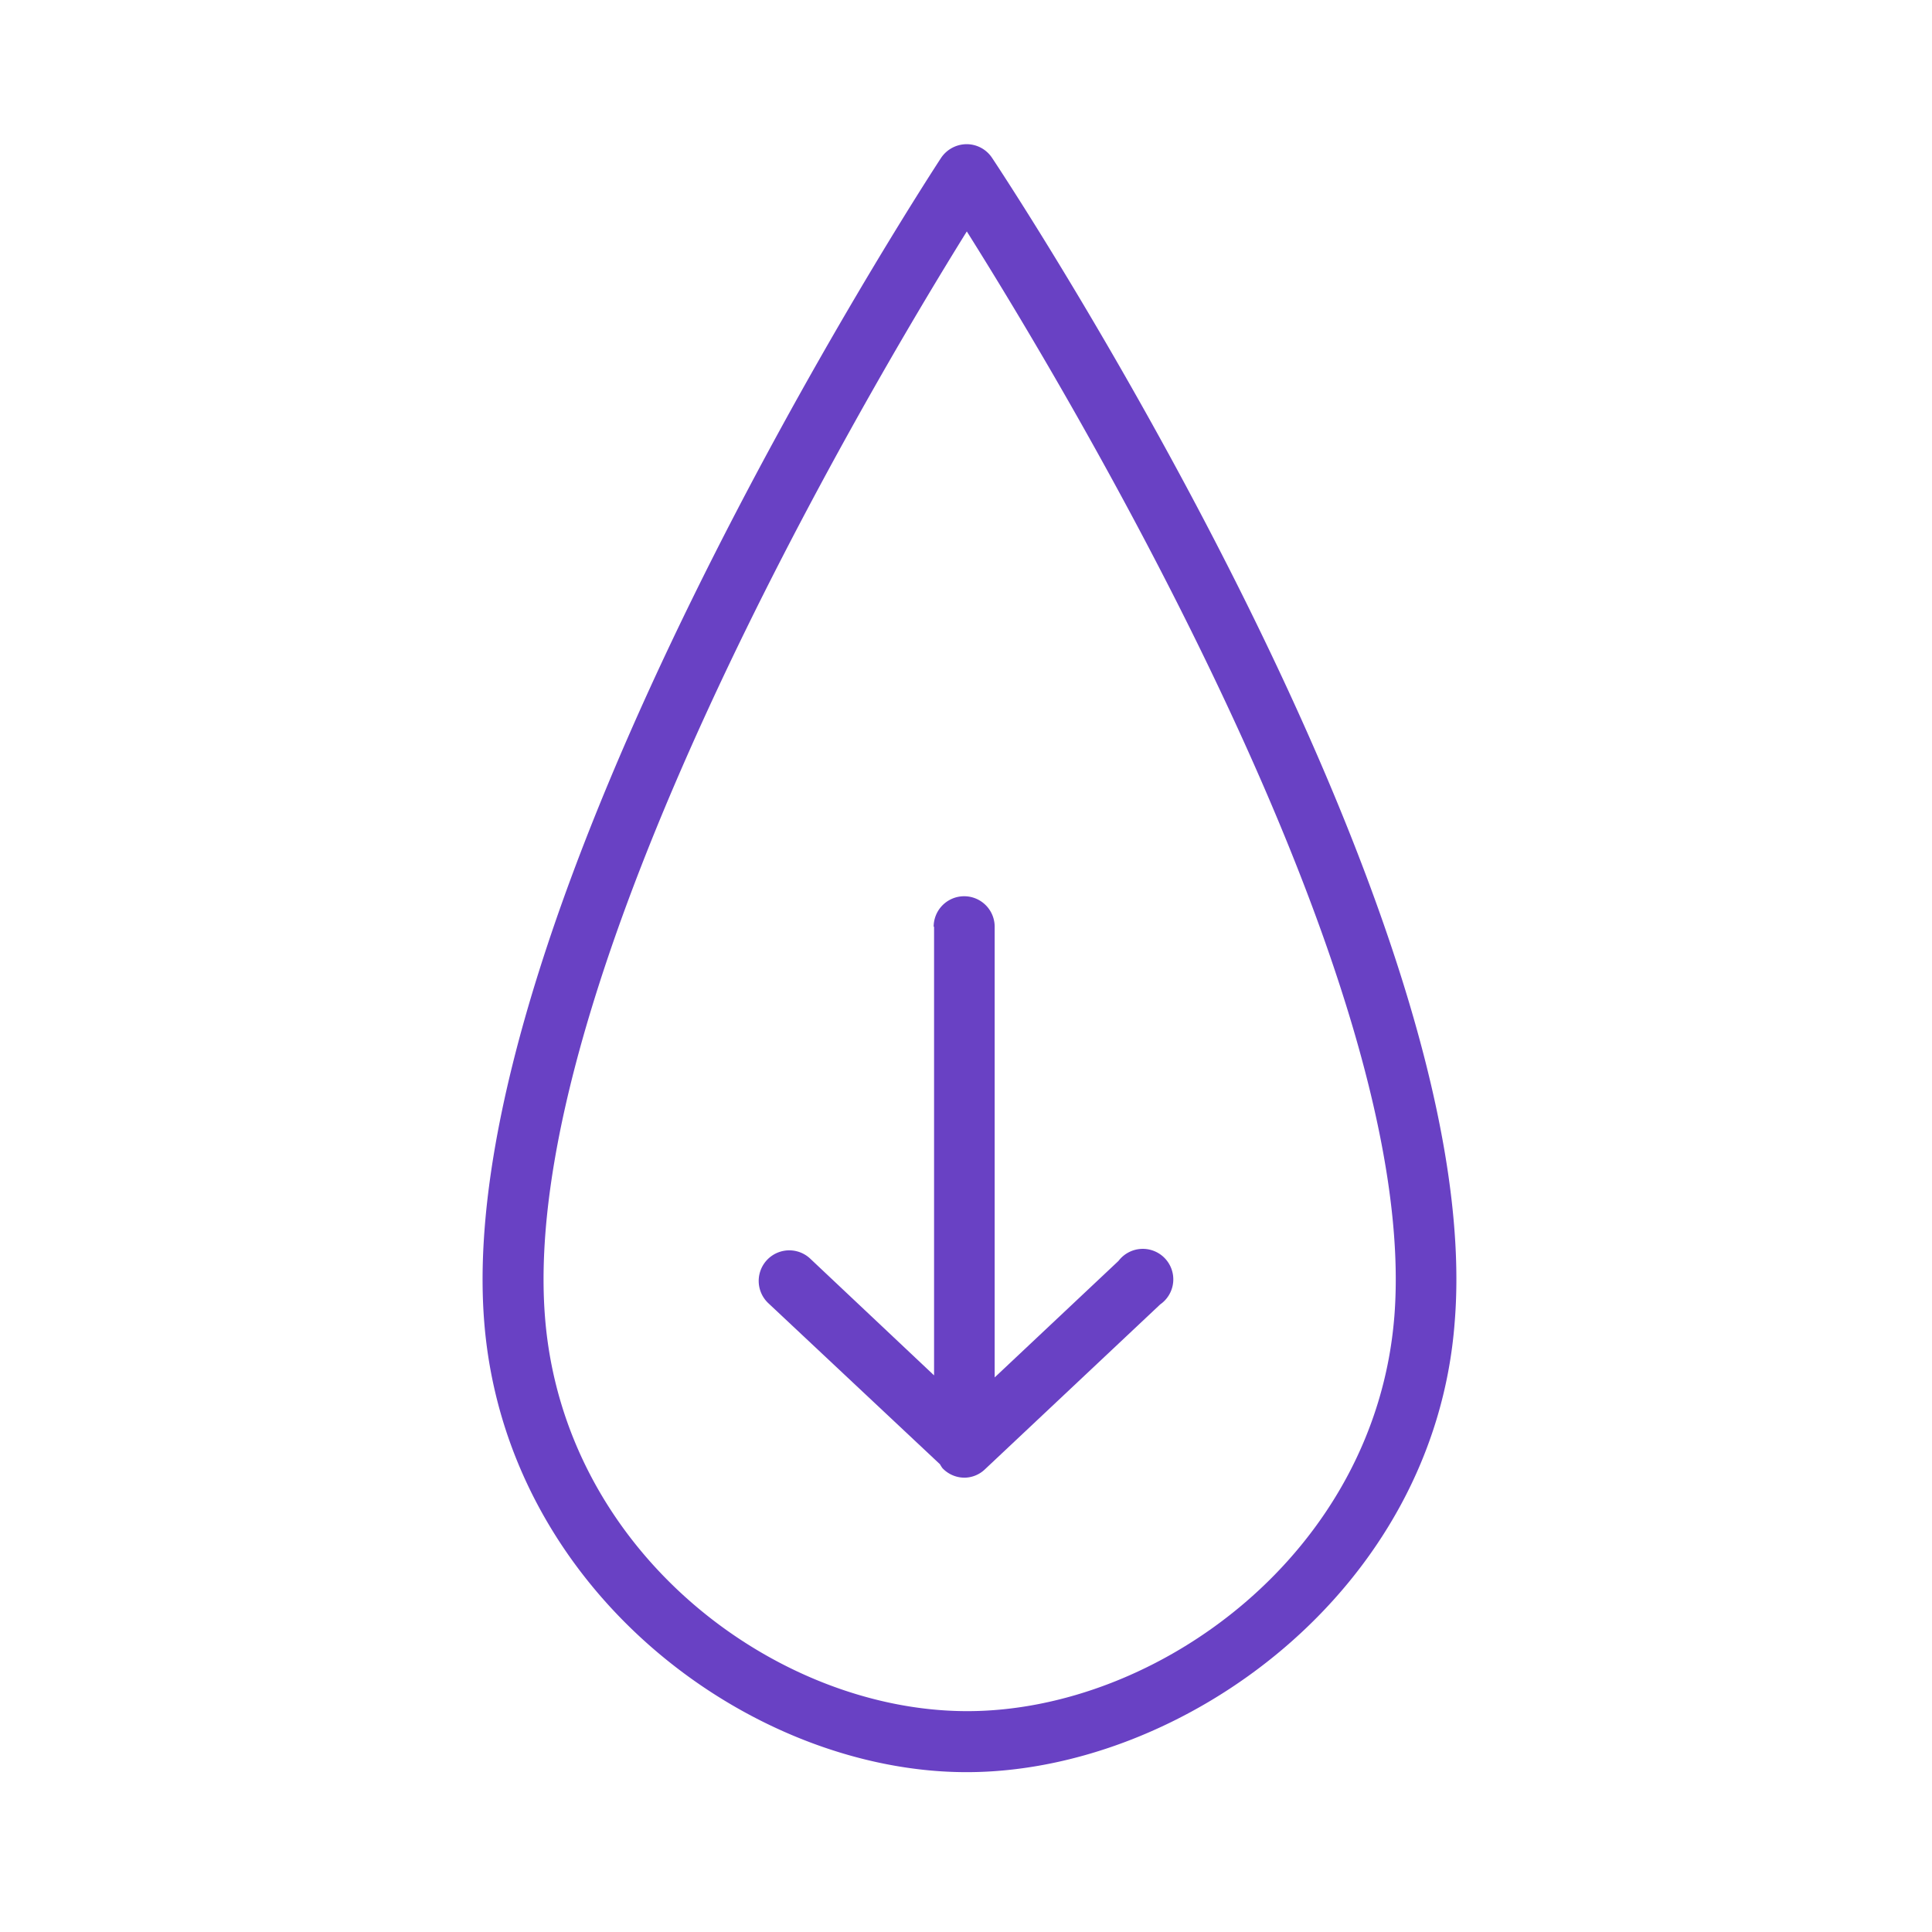 <svg id="Ebene_1" data-name="Ebene 1" xmlns="http://www.w3.org/2000/svg" viewBox="0 0 95 95"><defs><style>.cls-1{fill:#6941c4;}</style></defs><path class="cls-1" d="M48.78,7.76a1.5,1.5,0,0,0-1.25-.67h0a1.52,1.52,0,0,0-1.26.68C45.29,9.27,22.2,44.83,23.81,65c1.05,13.25,13.11,22.14,23.72,22.14s23-8.89,24-22.13C73.18,44.82,49.78,9.26,48.78,7.76Zm19.78,57c-.94,11.6-11.63,19.38-21,19.38S27.72,76.37,26.8,64.78c-1.32-16.57,15.89-45.6,20.74-53.4C52.44,19.17,69.89,48.2,68.56,64.77Z"/><path class="cls-1" d="M45.93,45.57V67.63l-6.09-5.74a1.5,1.5,0,0,0-2.06,2.19L46.22,72a2,2,0,0,0,.12.19,1.49,1.49,0,0,0,1.09.47,1.47,1.47,0,0,0,1-.41l8.62-8.11A1.5,1.5,0,1,0,55,62l-6.09,5.73V45.57a1.5,1.5,0,0,0-3,0Z"/></svg>
